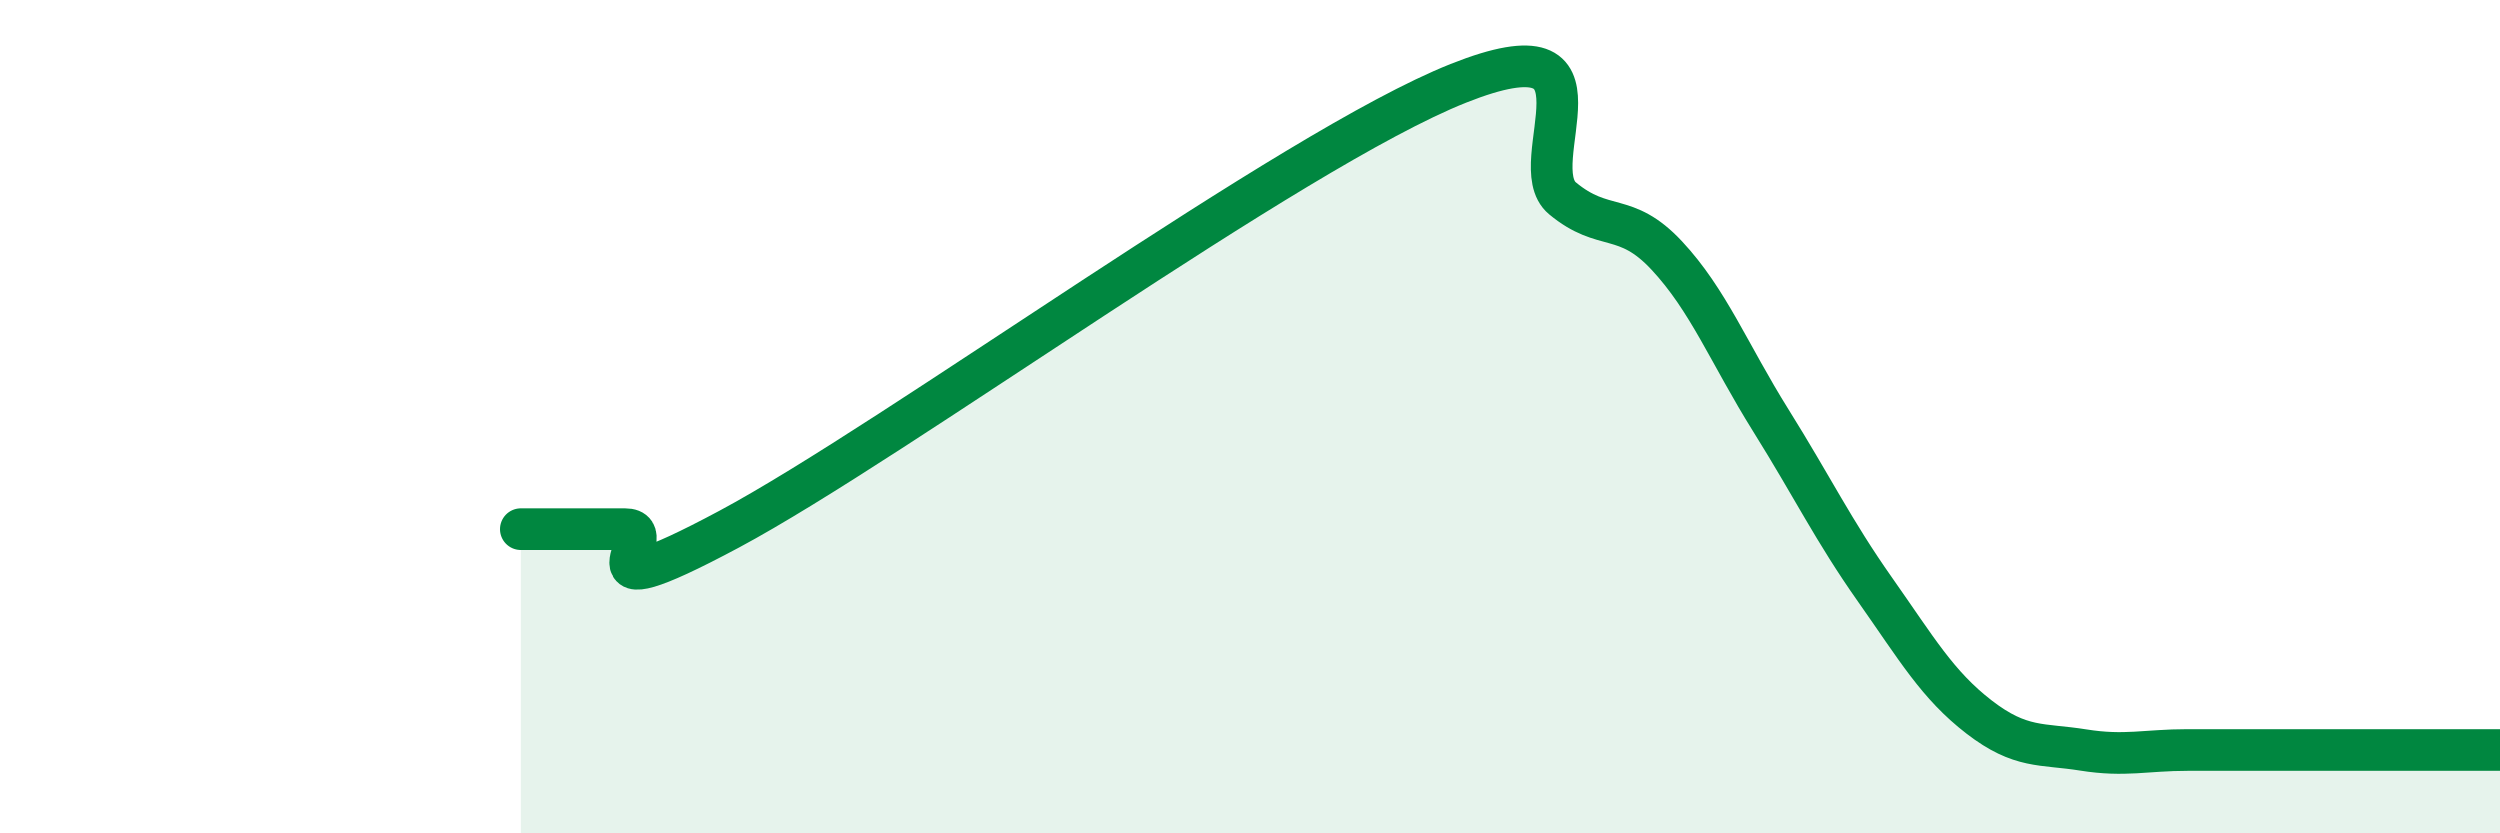 
    <svg width="60" height="20" viewBox="0 0 60 20" xmlns="http://www.w3.org/2000/svg">
      <path
        d="M 12.5,12.7 C 13,12.7 14,12.7 15,12.7 C 16,12.7 13.5,14.84 17.5,12.7 C 21.5,10.56 31,3.59 35,2 C 39,0.41 36.5,3.93 37.5,4.76 C 38.5,5.59 39,5.06 40,6.13 C 41,7.2 41.5,8.49 42.5,10.09 C 43.5,11.69 44,12.73 45,14.15 C 46,15.57 46.5,16.44 47.5,17.21 C 48.5,17.98 49,17.84 50,18 C 51,18.16 51.5,18 52.5,18 C 53.5,18 53.5,18 55,18 C 56.5,18 59,18 60,18L60 20L12.5 20Z"
        fill="#008740"
        opacity="0.1"
        stroke-linecap="round"
        stroke-linejoin="round"
      />
      <path
        d="M 12.5,12.7 C 13,12.7 14,12.7 15,12.7 C 16,12.7 13.5,14.84 17.5,12.7 C 21.5,10.56 31,3.59 35,2 C 39,0.41 36.5,3.93 37.5,4.76 C 38.5,5.59 39,5.06 40,6.13 C 41,7.2 41.5,8.49 42.5,10.09 C 43.5,11.69 44,12.73 45,14.15 C 46,15.57 46.5,16.44 47.5,17.21 C 48.5,17.98 49,17.84 50,18 C 51,18.16 51.5,18 52.5,18 C 53.5,18 53.5,18 55,18 C 56.5,18 59,18 60,18"
        stroke="#008740"
        stroke-width="1"
        fill="none"
        stroke-linecap="round"
        stroke-linejoin="round"
      />
    </svg>
  